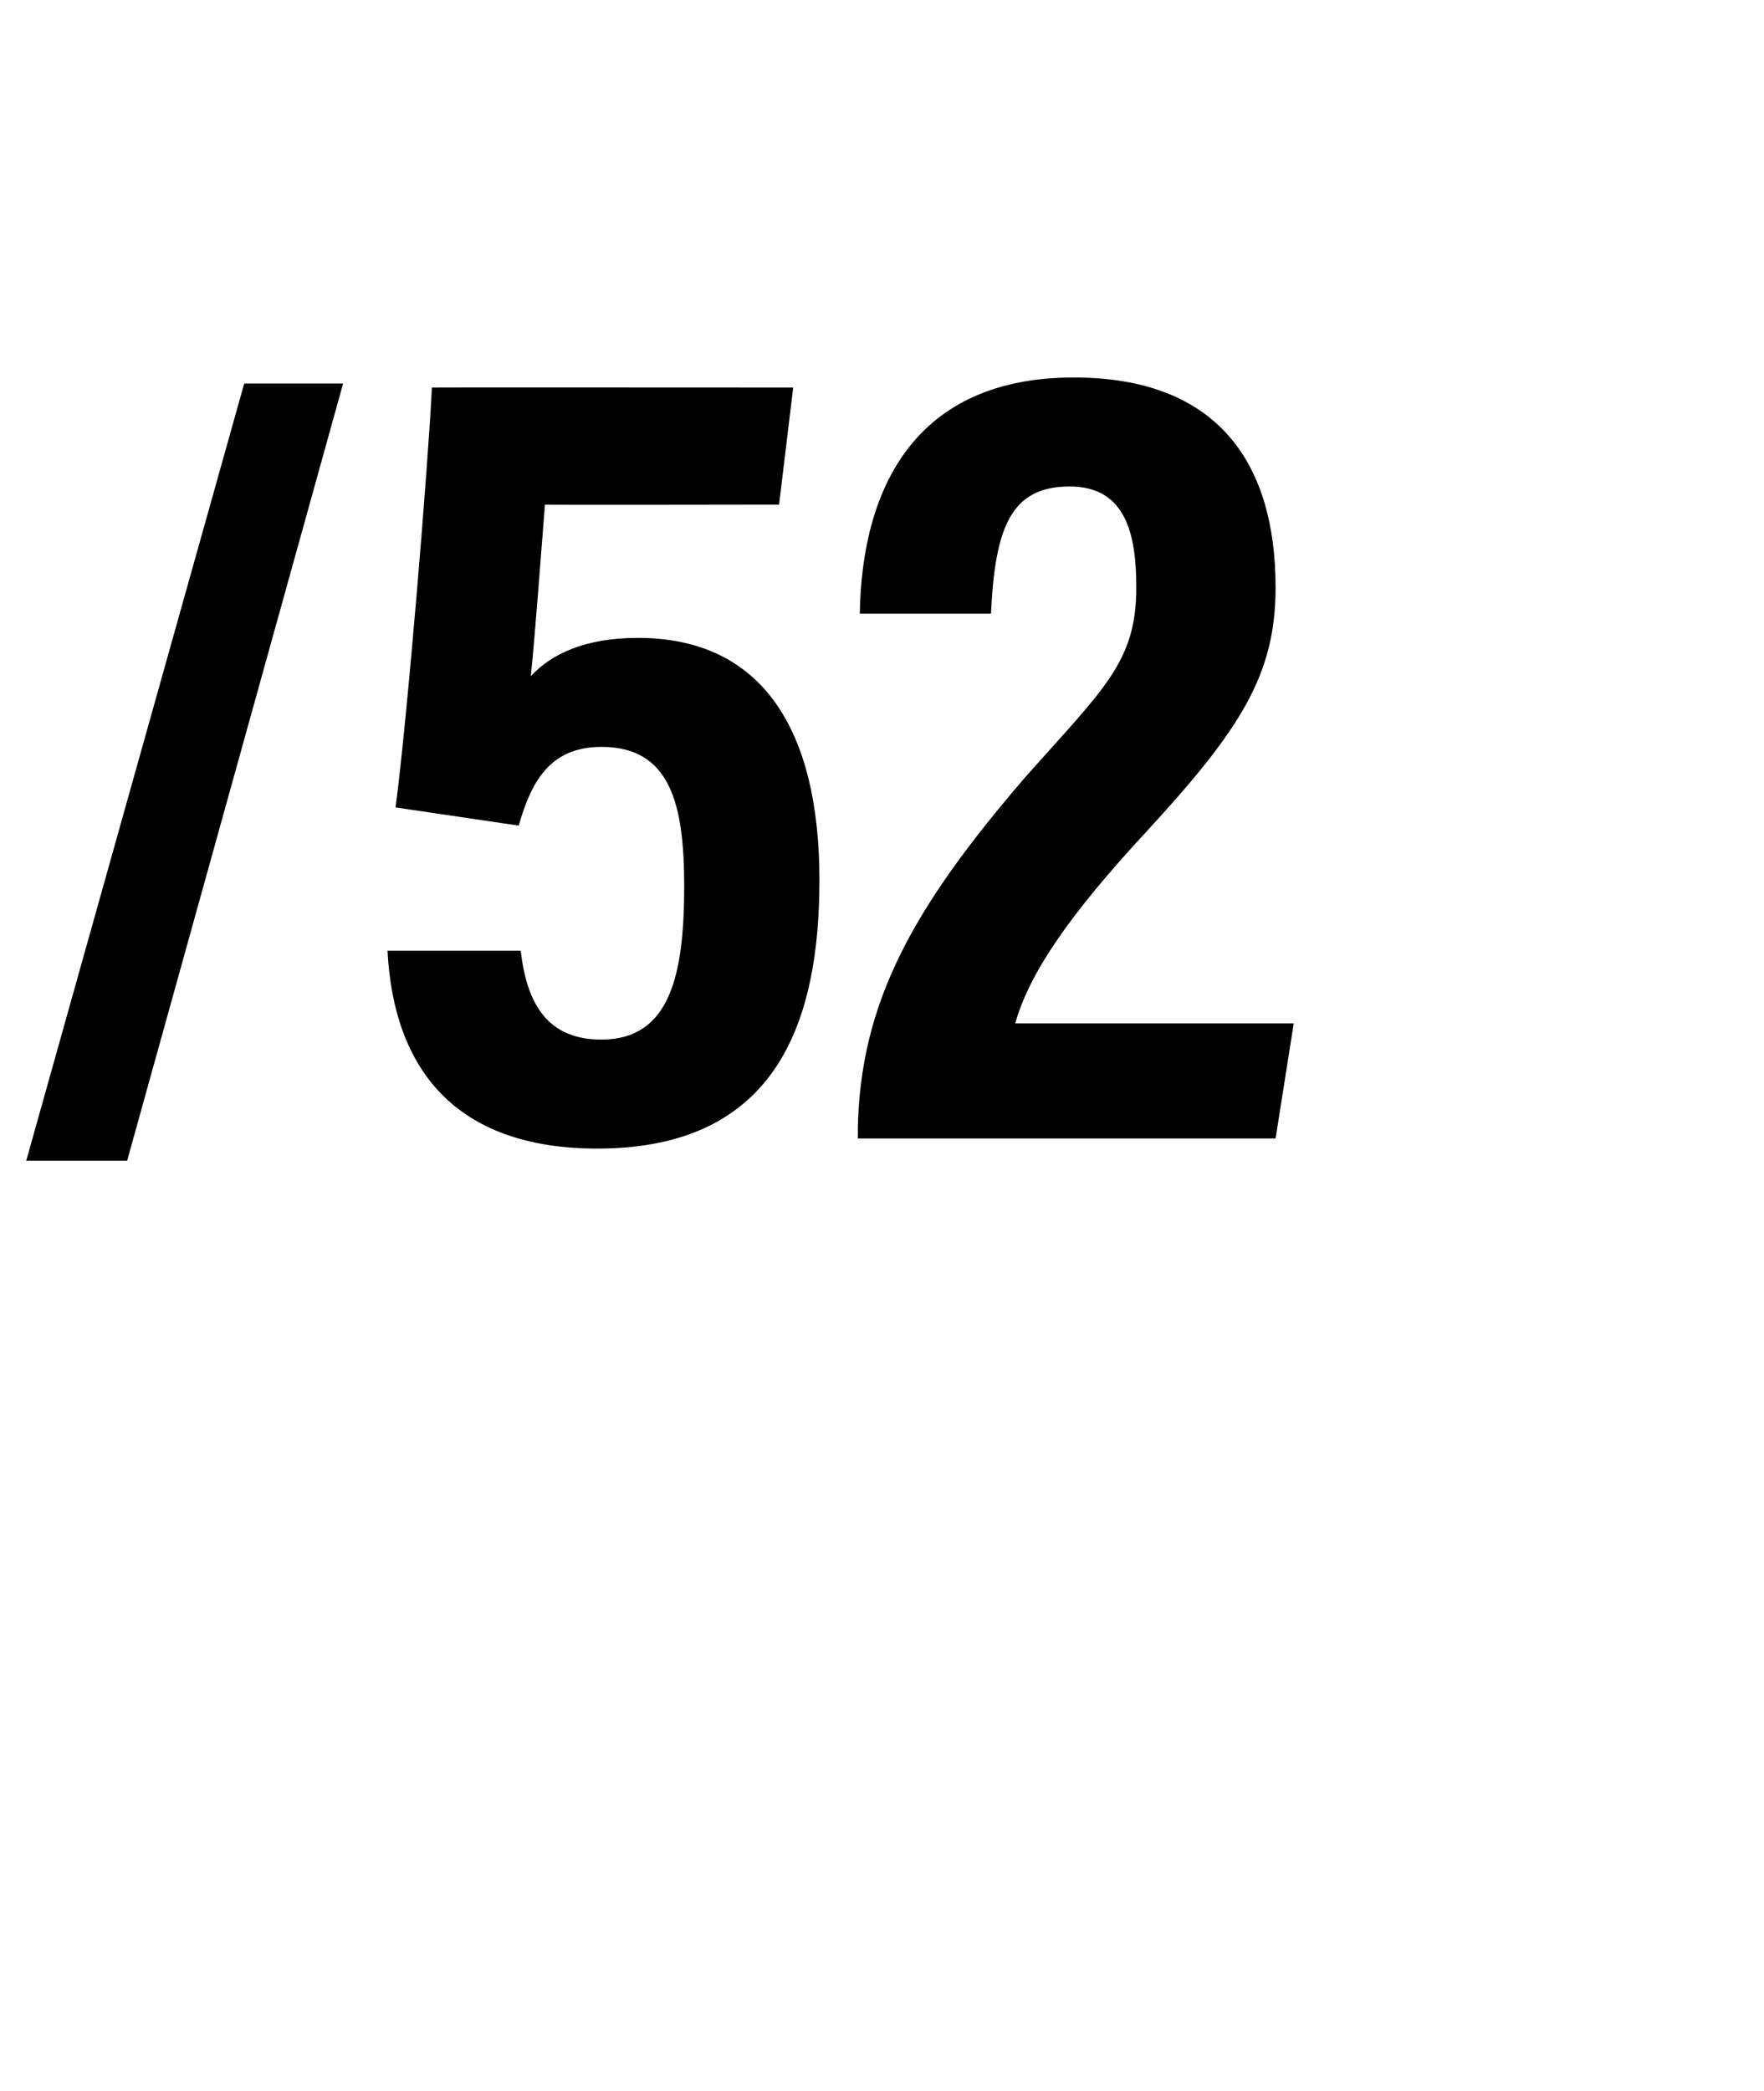 <?xml version="1.0" standalone="no"?>
<!DOCTYPE svg PUBLIC "-//W3C//DTD SVG 1.1//EN" "http://www.w3.org/Graphics/SVG/1.1/DTD/svg11.dtd">
<svg xmlns="http://www.w3.org/2000/svg" version="1.1" width="87.4px" height="103.6px" viewBox="0 -16 87.4 103.6" style="top:-16px">
  <desc>/52</desc>
  <defs/>
  <g id="Polygon43743">
    <path d="M 1.3 41.5 L 12.1 3 L 17 3 L 6.3 41.5 L 1.3 41.5 Z M 38.6 9 C 38.6 9 27 9.02 27 9 C 26.8 11.5 26.5 15.6 26.3 17.5 C 27.3 16.4 29 15.6 31.6 15.6 C 37.8 15.6 40.6 20.2 40.6 27.6 C 40.6 34.6 38.5 40.9 29.6 40.9 C 22.5 40.9 19.5 36.9 19.2 31.1 C 19.2 31.1 25.8 31.1 25.8 31.1 C 26.1 33.7 27.1 35.5 29.8 35.5 C 33.2 35.5 33.9 32.3 33.9 27.9 C 33.9 23.8 33.2 21 29.8 21 C 27.2 21 26.3 22.8 25.7 24.9 C 25.7 24.9 19.6 24 19.6 24 C 20.2 19.4 21.2 7.2 21.4 3.2 C 21.39 3.19 39.3 3.2 39.3 3.2 L 38.6 9 Z M 42.5 40.4 C 42.5 40.4 42.51 39.98 42.5 40 C 42.6 33.7 45.2 29 50.8 22.5 C 54.7 18.1 56.3 16.8 56.3 13.1 C 56.3 10.5 55.8 8.1 53 8.1 C 50.1 8.1 49.3 10.1 49.1 14.4 C 49.1 14.4 42.6 14.4 42.6 14.4 C 42.7 8.1 45.4 2.7 53.2 2.7 C 60.3 2.7 63.2 6.9 63.2 13.1 C 63.2 17.4 61.5 20.1 56.8 25.2 C 53 29.3 51 32.2 50.3 34.7 C 50.27 34.7 64.1 34.7 64.1 34.7 L 63.2 40.4 L 42.5 40.4 Z " stroke="none" fill="#000"/>
  </g>
</svg>